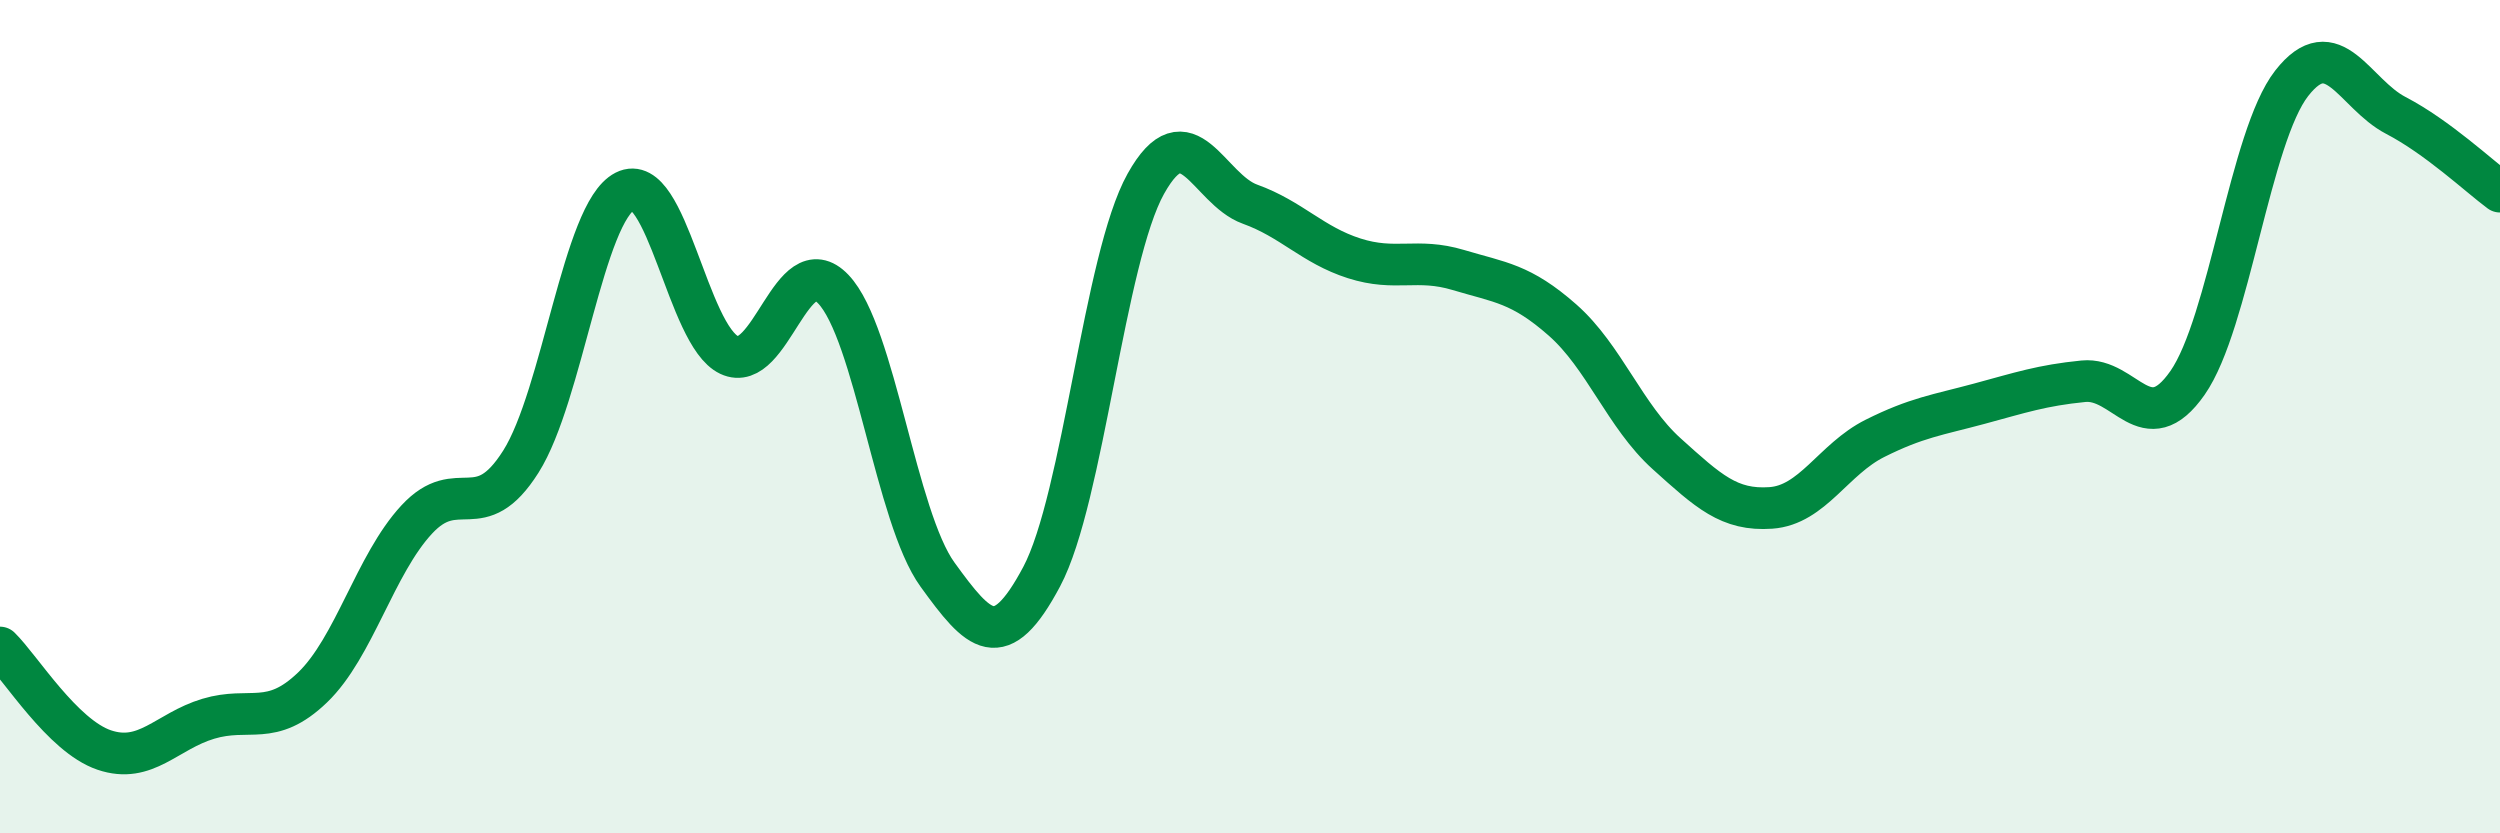 
    <svg width="60" height="20" viewBox="0 0 60 20" xmlns="http://www.w3.org/2000/svg">
      <path
        d="M 0,15.54 C 0.5,16.03 1.5,17.66 2.5,18 C 3.5,18.34 4,17.55 5,17.25 C 6,16.95 6.5,17.46 7.5,16.5 C 8.5,15.54 9,13.55 10,12.47 C 11,11.39 11.5,12.66 12.5,11.08 C 13.5,9.5 14,5.1 15,4.59 C 16,4.08 16.5,8.05 17.5,8.52 C 18.5,8.99 19,5.89 20,6.94 C 21,7.99 21.5,12.41 22.5,13.79 C 23.5,15.17 24,15.72 25,13.84 C 26,11.96 26.5,6.2 27.5,4.41 C 28.5,2.62 29,4.54 30,4.9 C 31,5.26 31.5,5.88 32.5,6.2 C 33.5,6.52 34,6.18 35,6.48 C 36,6.78 36.5,6.8 37.5,7.68 C 38.5,8.56 39,9.99 40,10.89 C 41,11.79 41.5,12.26 42.5,12.19 C 43.5,12.12 44,11.02 45,10.52 C 46,10.02 46.5,9.96 47.5,9.69 C 48.5,9.42 49,9.25 50,9.15 C 51,9.05 51.5,10.62 52.5,9.19 C 53.5,7.76 54,3.28 55,2 C 56,0.72 56.5,2.25 57.5,2.77 C 58.5,3.29 59.5,4.23 60,4.6L60 20L0 20Z"
        fill="#008740"
        opacity="0.1"
        stroke-linecap="round"
        stroke-linejoin="round"
      />
      <path
        d="M 0,15.54 C 0.5,16.03 1.5,17.66 2.5,18 C 3.5,18.34 4,17.55 5,17.25 C 6,16.95 6.5,17.46 7.5,16.5 C 8.5,15.54 9,13.55 10,12.47 C 11,11.39 11.5,12.66 12.5,11.08 C 13.5,9.5 14,5.1 15,4.59 C 16,4.08 16.5,8.05 17.5,8.52 C 18.5,8.99 19,5.89 20,6.94 C 21,7.99 21.5,12.41 22.5,13.79 C 23.5,15.17 24,15.72 25,13.84 C 26,11.96 26.5,6.2 27.5,4.41 C 28.5,2.62 29,4.54 30,4.9 C 31,5.26 31.5,5.88 32.5,6.2 C 33.5,6.52 34,6.18 35,6.48 C 36,6.78 36.5,6.8 37.5,7.68 C 38.5,8.56 39,9.99 40,10.89 C 41,11.79 41.5,12.26 42.5,12.19 C 43.5,12.12 44,11.02 45,10.52 C 46,10.02 46.5,9.96 47.5,9.69 C 48.5,9.42 49,9.25 50,9.15 C 51,9.05 51.5,10.62 52.5,9.19 C 53.5,7.76 54,3.28 55,2 C 56,0.72 56.5,2.25 57.5,2.77 C 58.5,3.29 59.5,4.23 60,4.6"
        stroke="#008740"
        stroke-width="1"
        fill="none"
        stroke-linecap="round"
        stroke-linejoin="round"
      />
    </svg>
  